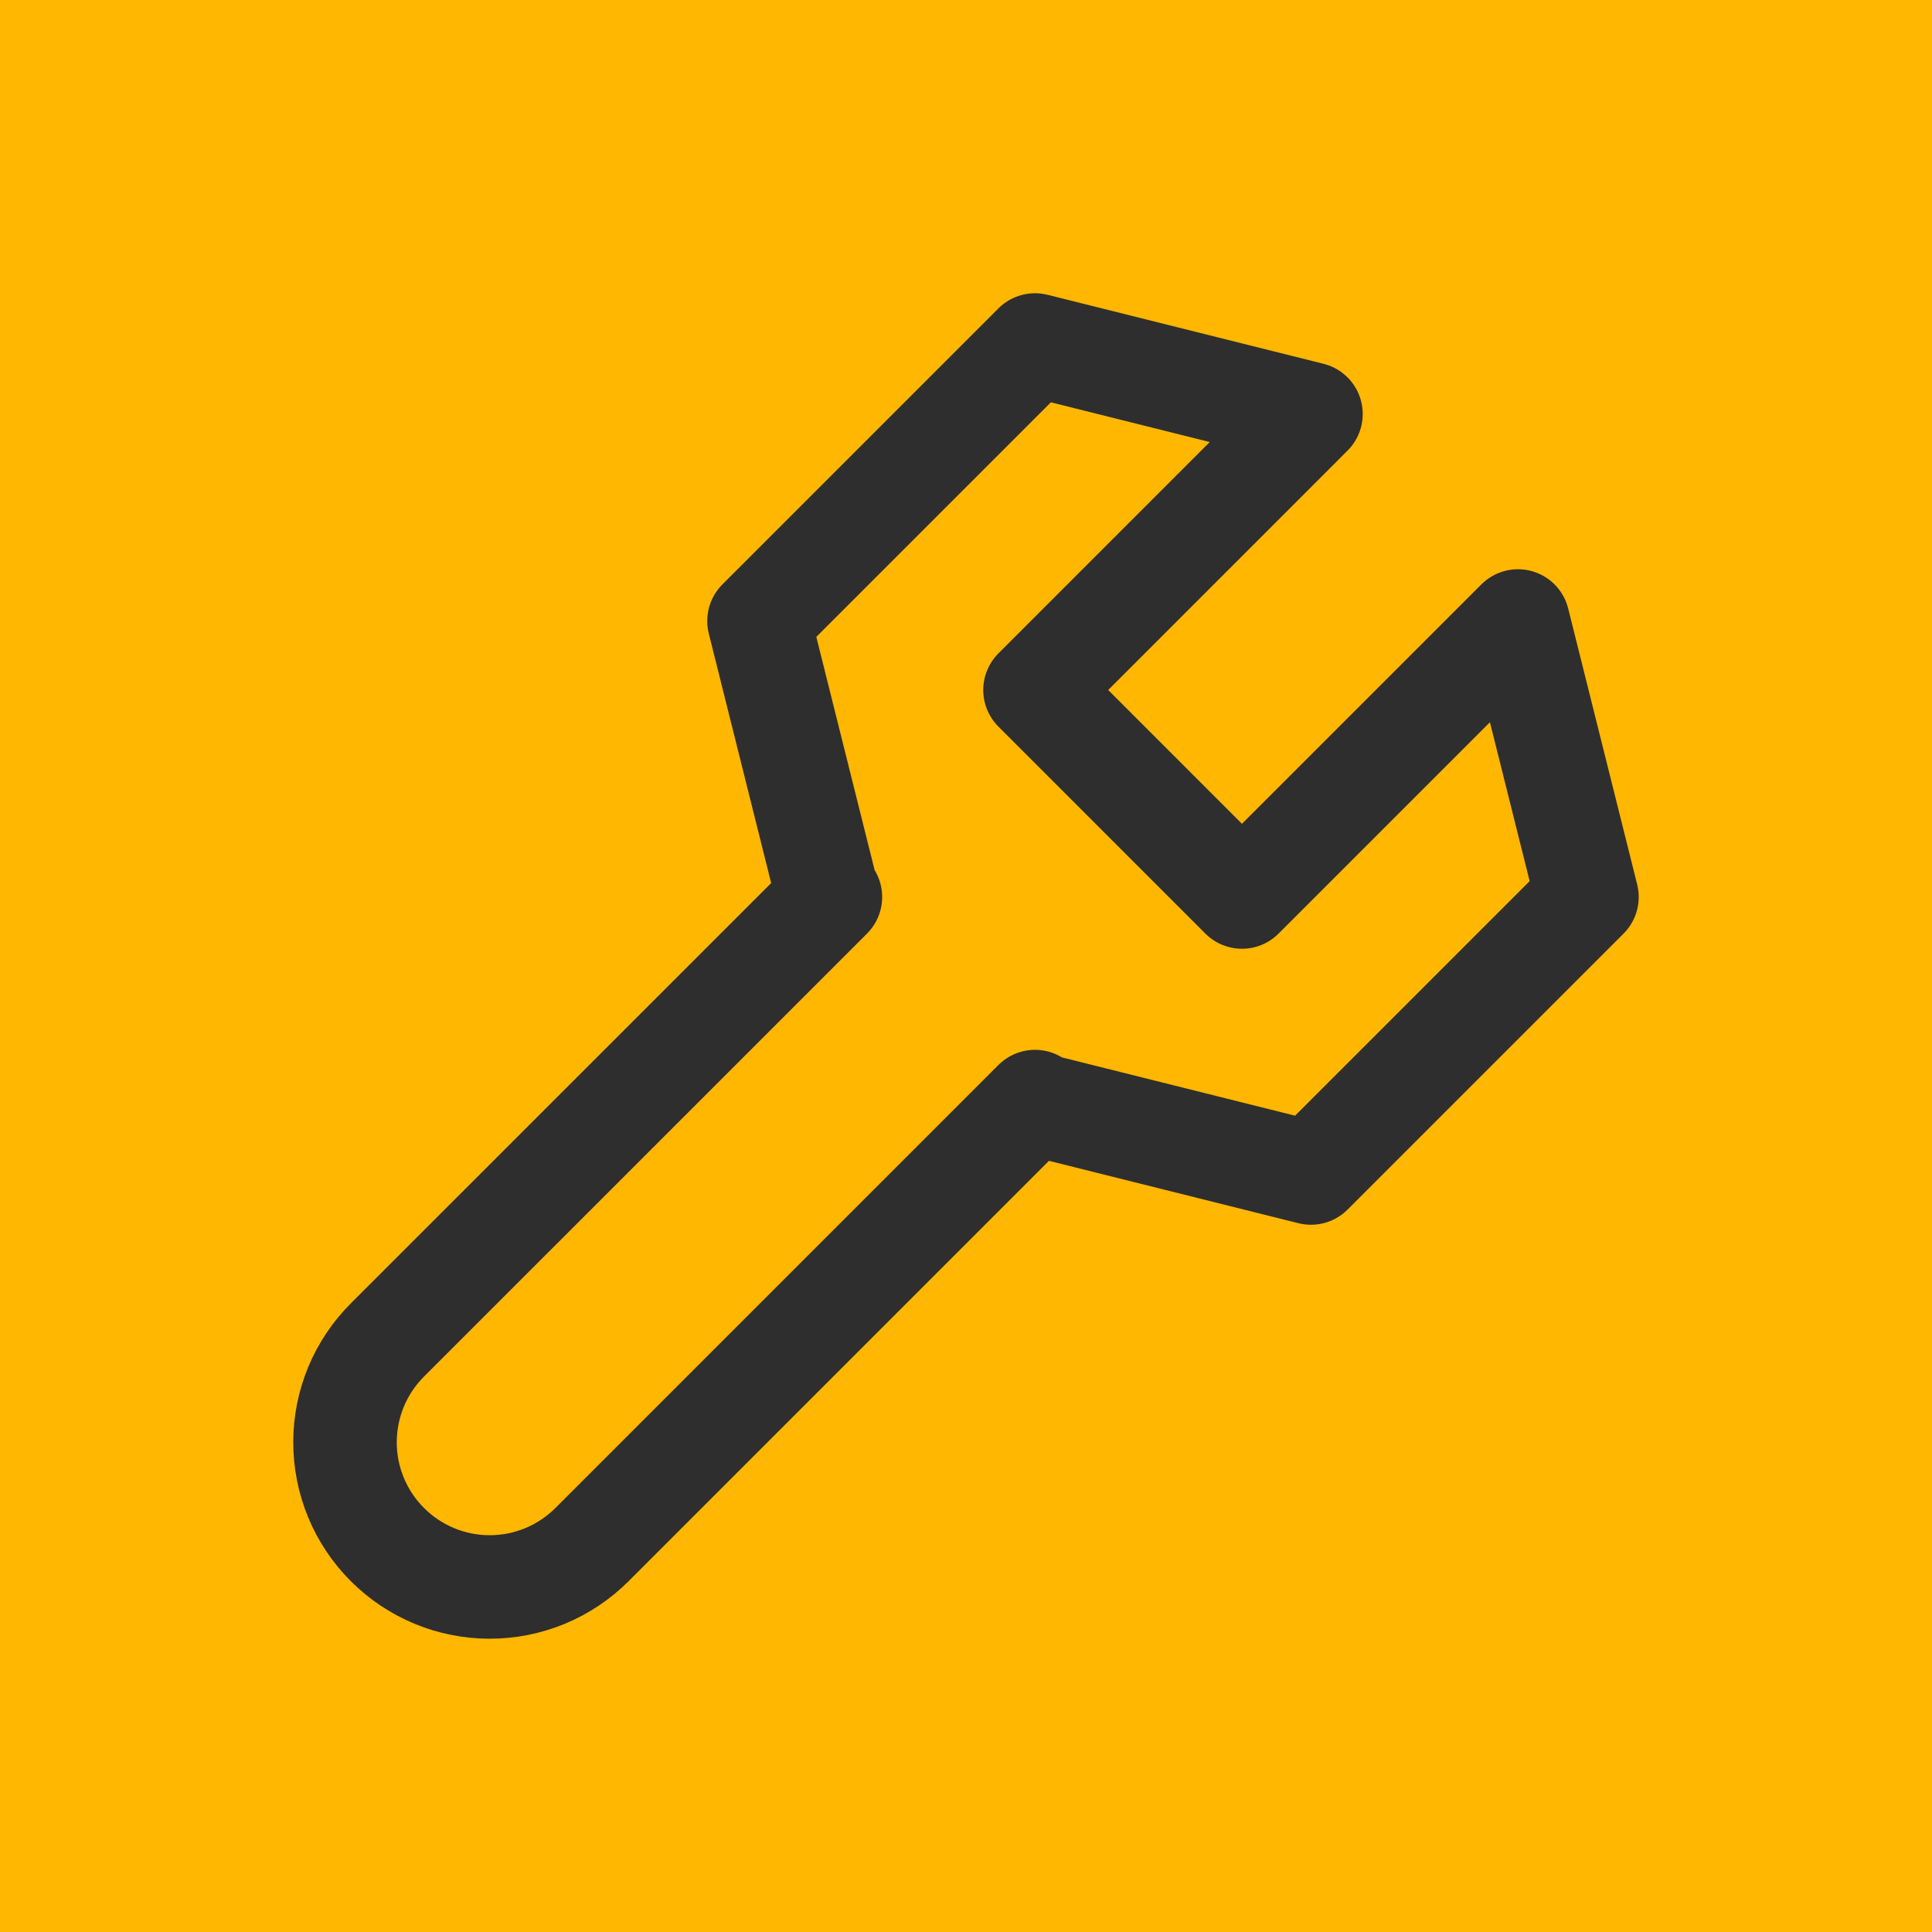 <svg width="56" height="56" viewBox="0 0 56 56" fill="none" xmlns="http://www.w3.org/2000/svg">
<rect width="56" height="56" fill="#FFB701"/>
<path d="M30 31.93L17.16 44.77C16.77 45.16 16.308 45.469 15.799 45.68C15.291 45.891 14.745 45.999 14.194 45.999C13.644 45.999 13.098 45.891 12.59 45.68C12.081 45.469 11.619 45.16 11.229 44.77V44.77C10.84 44.381 10.53 43.919 10.319 43.41C10.109 42.901 10 42.356 10 41.805C10 41.254 10.109 40.709 10.319 40.2C10.53 39.691 10.84 39.229 11.229 38.84L24.07 26H24L22 18L30 10L37.999 12L30 20L35.999 26L43.999 18L45.999 26L37.999 34L30 32V31.93Z" stroke="#2E2E2E" stroke-width="3" stroke-linecap="round" stroke-linejoin="round"/>
</svg>
